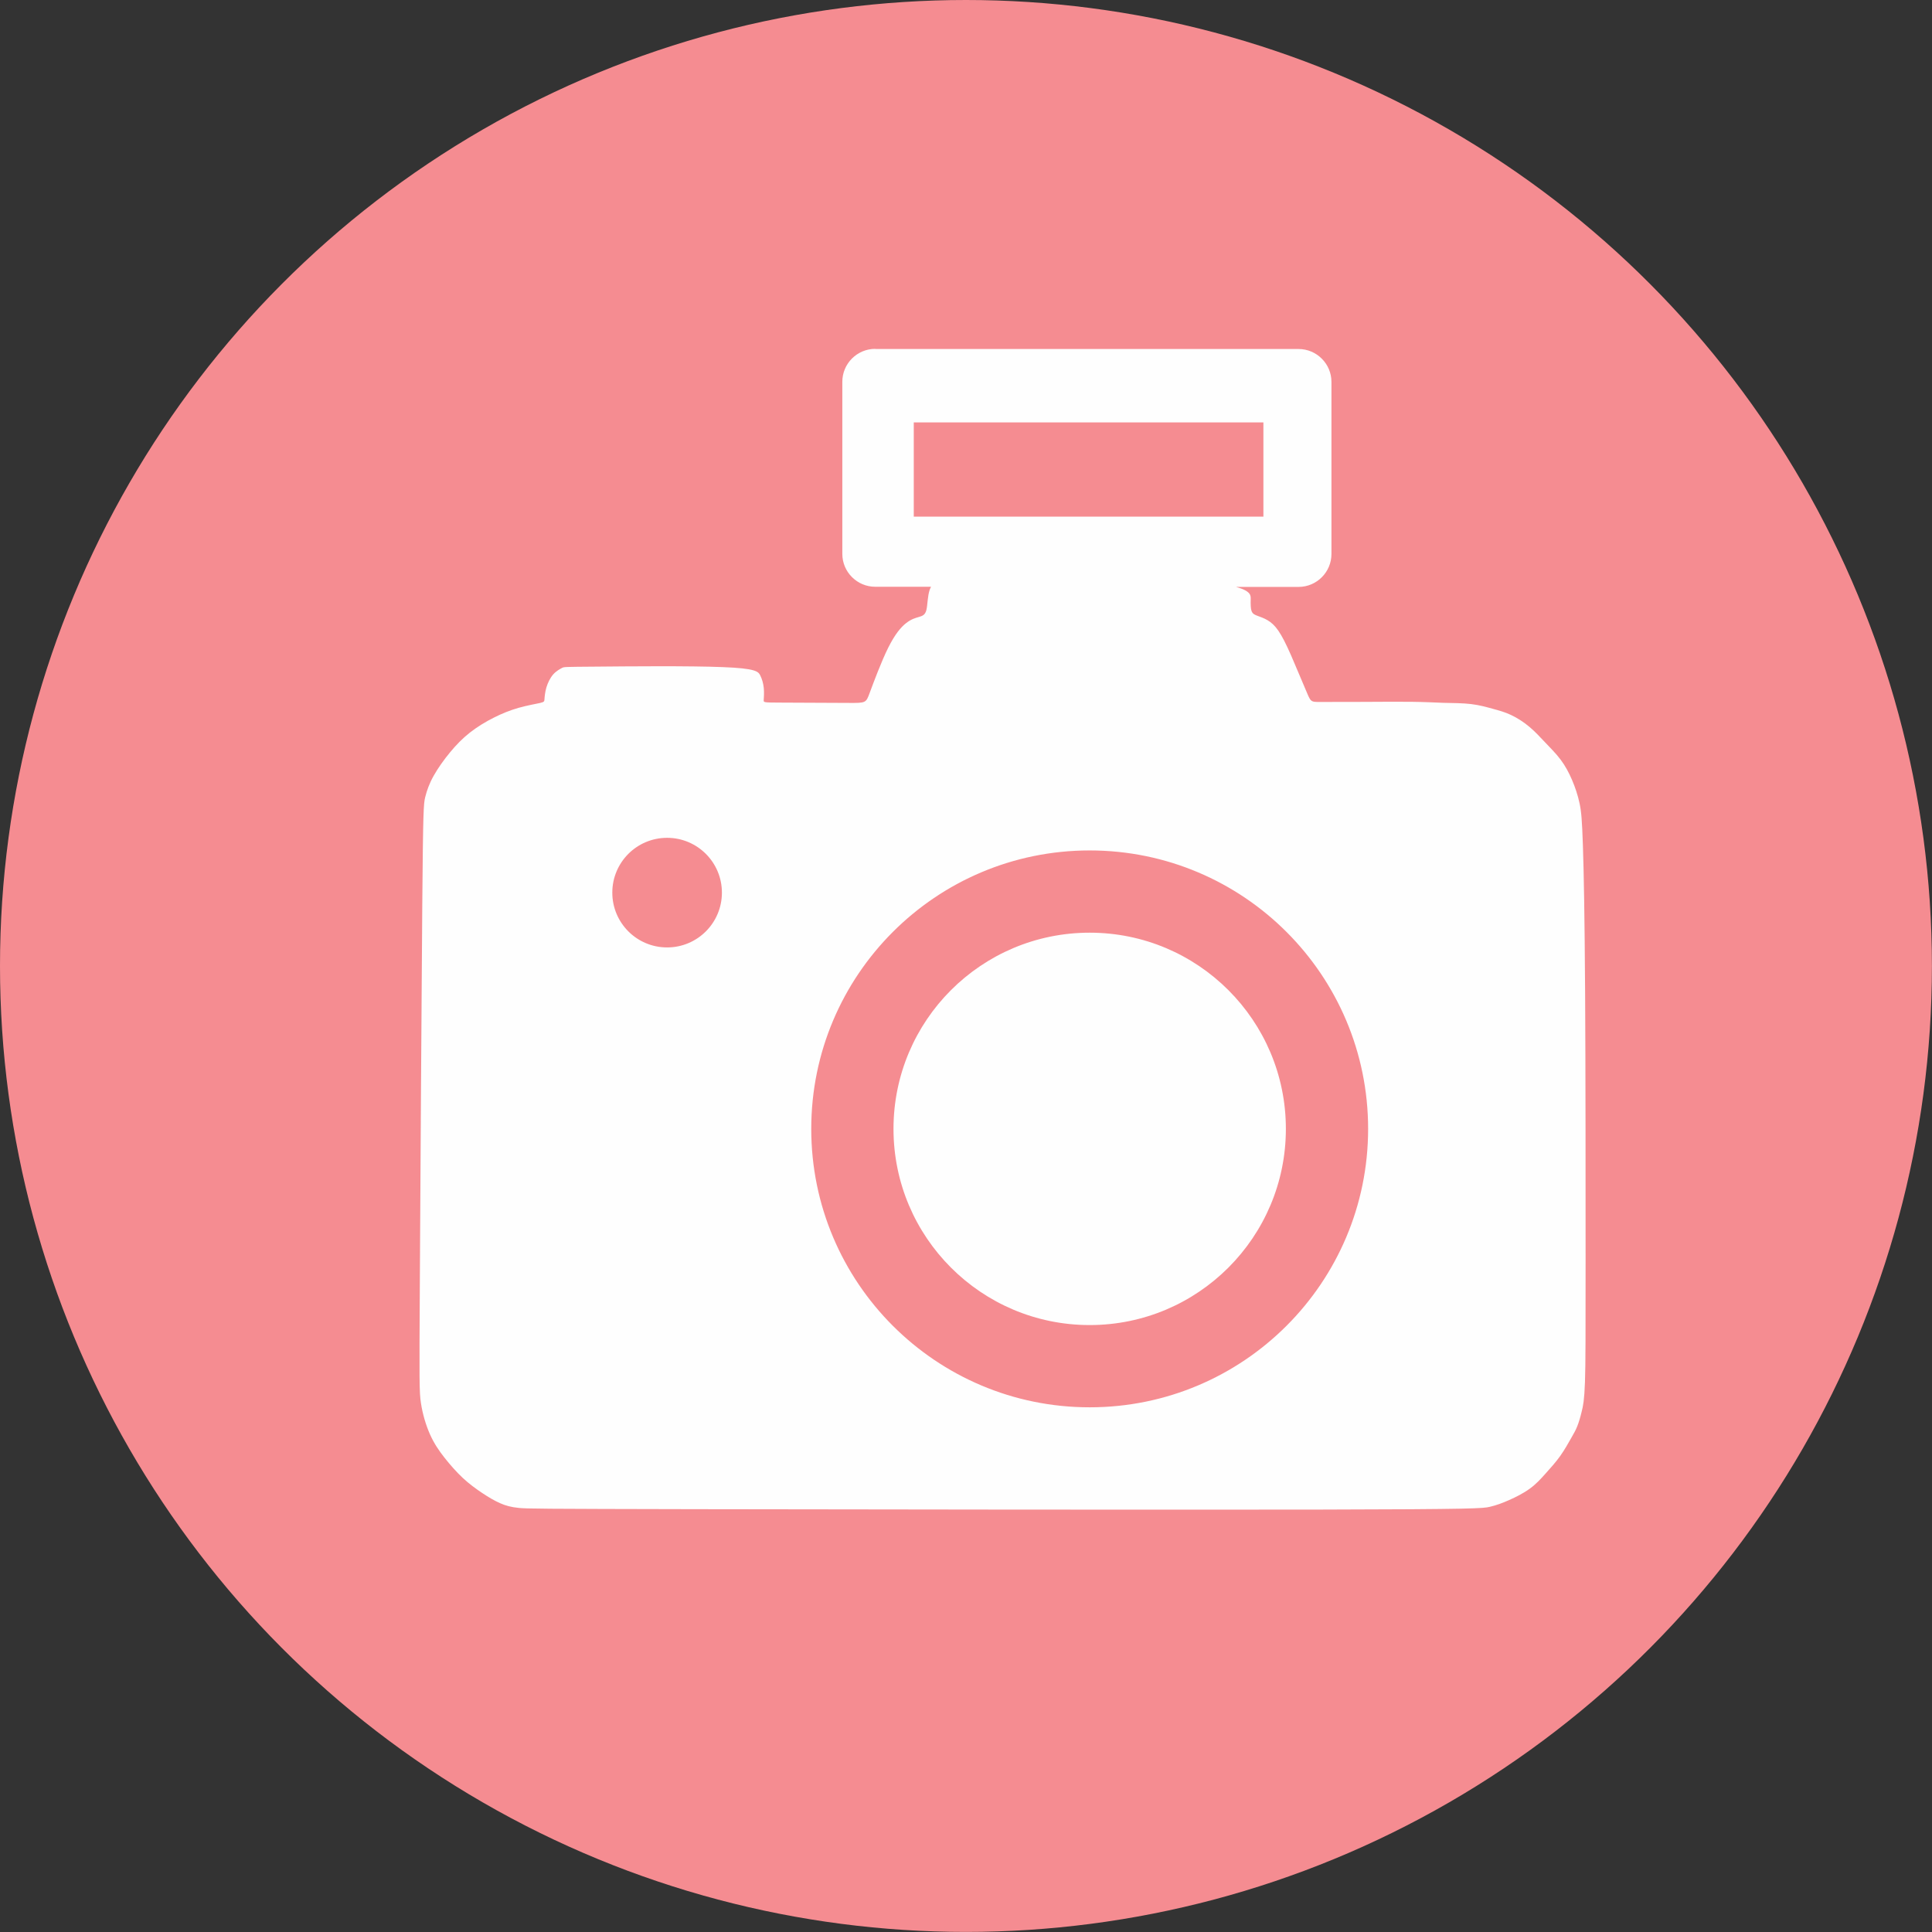 <?xml version="1.0" encoding="UTF-8"?>
<!DOCTYPE svg PUBLIC "-//W3C//DTD SVG 1.1//EN" "http://www.w3.org/Graphics/SVG/1.1/DTD/svg11.dtd">
<!-- Creator: CorelDRAW 2019 (64-Bit) -->
<svg xmlns="http://www.w3.org/2000/svg" xml:space="preserve" width="16mm" height="16mm" version="1.1" style="shape-rendering:geometricPrecision; text-rendering:geometricPrecision; image-rendering:optimizeQuality; fill-rule:evenodd; clip-rule:evenodd"
viewBox="0 0 245.01 245.01"
 xmlns:xlink="http://www.w3.org/1999/xlink"
 xmlns:xodm="http://www.corel.com/coreldraw/odm/2003">
 <rect x="0" y="0" width="245.01" height="245.01" fill="#333333" stroke="none"/>
 <defs>
  <style type="text/css">
   <![CDATA[
    .fil1 {fill:#FEFEFE}
    .fil0 {fill:#F58C91}
   ]]>
  </style>
 </defs>
 <g id="Слой_x0020_1">
  <g id="_678182288">
   <circle class="fil0" cx="122.5" cy="122.5" r="122.5"/>
   <path class="fil1" d="M111.02 44.26l53.66 0c2.29,0 4.17,1.87 4.17,4.17l0 21.83c0,2.29 -1.87,4.17 -4.17,4.17l-7.93 0c1.91,0.53 1.87,1.09 1.86,1.56 -0.02,0.68 0,1.19 0.11,1.51 0.12,0.31 0.32,0.43 0.68,0.57 0.36,0.14 0.87,0.3 1.34,0.58 0.48,0.28 0.92,0.67 1.38,1.34 0.46,0.67 0.95,1.62 1.63,3.17 0.68,1.55 1.56,3.71 2.03,4.78 0.46,1.08 0.51,1.08 1.62,1.08 1.11,0 3.29,0 5.49,-0.01 2.2,-0.01 4.43,-0.03 6.12,-0.01 1.69,0.02 2.85,0.09 4.05,0.13 1.21,0.03 2.46,0.03 3.52,0.16 1.07,0.13 1.94,0.38 2.74,0.6 0.8,0.22 1.52,0.41 2.3,0.78 0.79,0.37 1.65,0.92 2.36,1.53 0.72,0.6 1.3,1.25 1.96,1.94 0.66,0.69 1.4,1.43 1.99,2.22 0.59,0.79 1.03,1.62 1.43,2.55 0.4,0.93 0.74,1.95 0.96,2.99 0.22,1.04 0.31,2.11 0.42,5.38 0.11,3.28 0.22,8.77 0.28,18.81 0.06,10.04 0.06,24.64 0.06,33.85 0,9.21 0,13.03 -0.08,15.33 -0.08,2.29 -0.24,3.06 -0.42,3.76 -0.17,0.71 -0.36,1.35 -0.56,1.85 -0.2,0.5 -0.4,0.85 -0.75,1.46 -0.35,0.61 -0.83,1.49 -1.4,2.29 -0.57,0.8 -1.22,1.52 -1.84,2.21 -0.62,0.7 -1.23,1.37 -2.02,1.94 -0.79,0.58 -1.76,1.07 -2.62,1.45 -0.86,0.38 -1.6,0.66 -2.46,0.86 -0.86,0.2 -1.83,0.31 -21.77,0.35 -19.93,0.03 -58.83,-0.01 -78.94,-0.05 -20.11,-0.04 -21.43,-0.06 -22.43,-0.16 -0.99,-0.1 -1.67,-0.29 -2.37,-0.6 -0.71,-0.31 -1.45,-0.75 -2.25,-1.28 -0.8,-0.53 -1.66,-1.16 -2.48,-1.92 -0.82,-0.77 -1.61,-1.67 -2.32,-2.57 -0.71,-0.9 -1.33,-1.81 -1.85,-2.98 -0.52,-1.17 -0.94,-2.61 -1.14,-3.96 -0.21,-1.36 -0.21,-2.63 -0.14,-15.03 0.07,-12.41 0.21,-35.95 0.31,-48.09 0.1,-12.14 0.17,-12.88 0.37,-13.7 0.2,-0.82 0.52,-1.73 1.07,-2.71 0.55,-0.98 1.31,-2.05 2.09,-2.99 0.78,-0.94 1.56,-1.75 2.49,-2.48 0.93,-0.73 1.99,-1.38 3.05,-1.91 1.05,-0.53 2.1,-0.95 3.16,-1.25 1.07,-0.3 2.15,-0.49 2.7,-0.61 0.55,-0.13 0.55,-0.2 0.57,-0.51 0.02,-0.31 0.07,-0.87 0.24,-1.46 0.18,-0.59 0.48,-1.22 0.87,-1.66 0.39,-0.44 0.88,-0.69 1.12,-0.82 0.25,-0.13 0.25,-0.13 4.24,-0.16 4,-0.04 11.99,-0.11 16.15,0.06 4.16,0.16 4.49,0.56 4.73,1.03 0.24,0.47 0.4,1.03 0.46,1.62 0.06,0.59 0.01,1.22 -0.01,1.53 -0.02,0.31 -0.02,0.31 2.14,0.32 2.17,0.01 6.5,0.03 8.66,0.04 2.17,0.01 2.17,0.01 2.65,-1.3 0.49,-1.31 1.46,-3.93 2.33,-5.68 0.87,-1.75 1.63,-2.63 2.28,-3.14 0.65,-0.51 1.18,-0.65 1.62,-0.78 0.44,-0.13 0.79,-0.24 0.95,-0.88 0.16,-0.64 0.14,-1.79 0.43,-2.59 0.05,-0.13 0.1,-0.25 0.16,-0.36l-7.08 0c-2.29,0 -4.17,-1.87 -4.17,-4.17l0 -21.83c0,-2.29 1.87,-4.17 4.17,-4.17zm27.17 63.59c19.5,0 35.31,15.81 35.31,35.31 0,19.5 -15.81,35.31 -35.31,35.31 -19.5,0 -35.31,-15.81 -35.31,-35.31 0,-19.5 15.81,-35.31 35.31,-35.31zm-0 10.43c13.74,0 24.88,11.14 24.88,24.88 0,13.74 -11.14,24.88 -24.88,24.88 -13.74,0 -24.88,-11.14 -24.88,-24.88 0,-13.74 11.14,-24.88 24.88,-24.88zm-53.59 -12.03c3.84,0 6.95,3.11 6.95,6.95 0,3.84 -3.11,6.95 -6.95,6.95 -3.84,0 -6.95,-3.11 -6.95,-6.95 0,-3.84 3.11,-6.95 6.95,-6.95zm31.28 -52.68l44.34 0 0 11.95 -44.34 0 0 -11.95z"/>
  </g>
 </g>
</svg>
